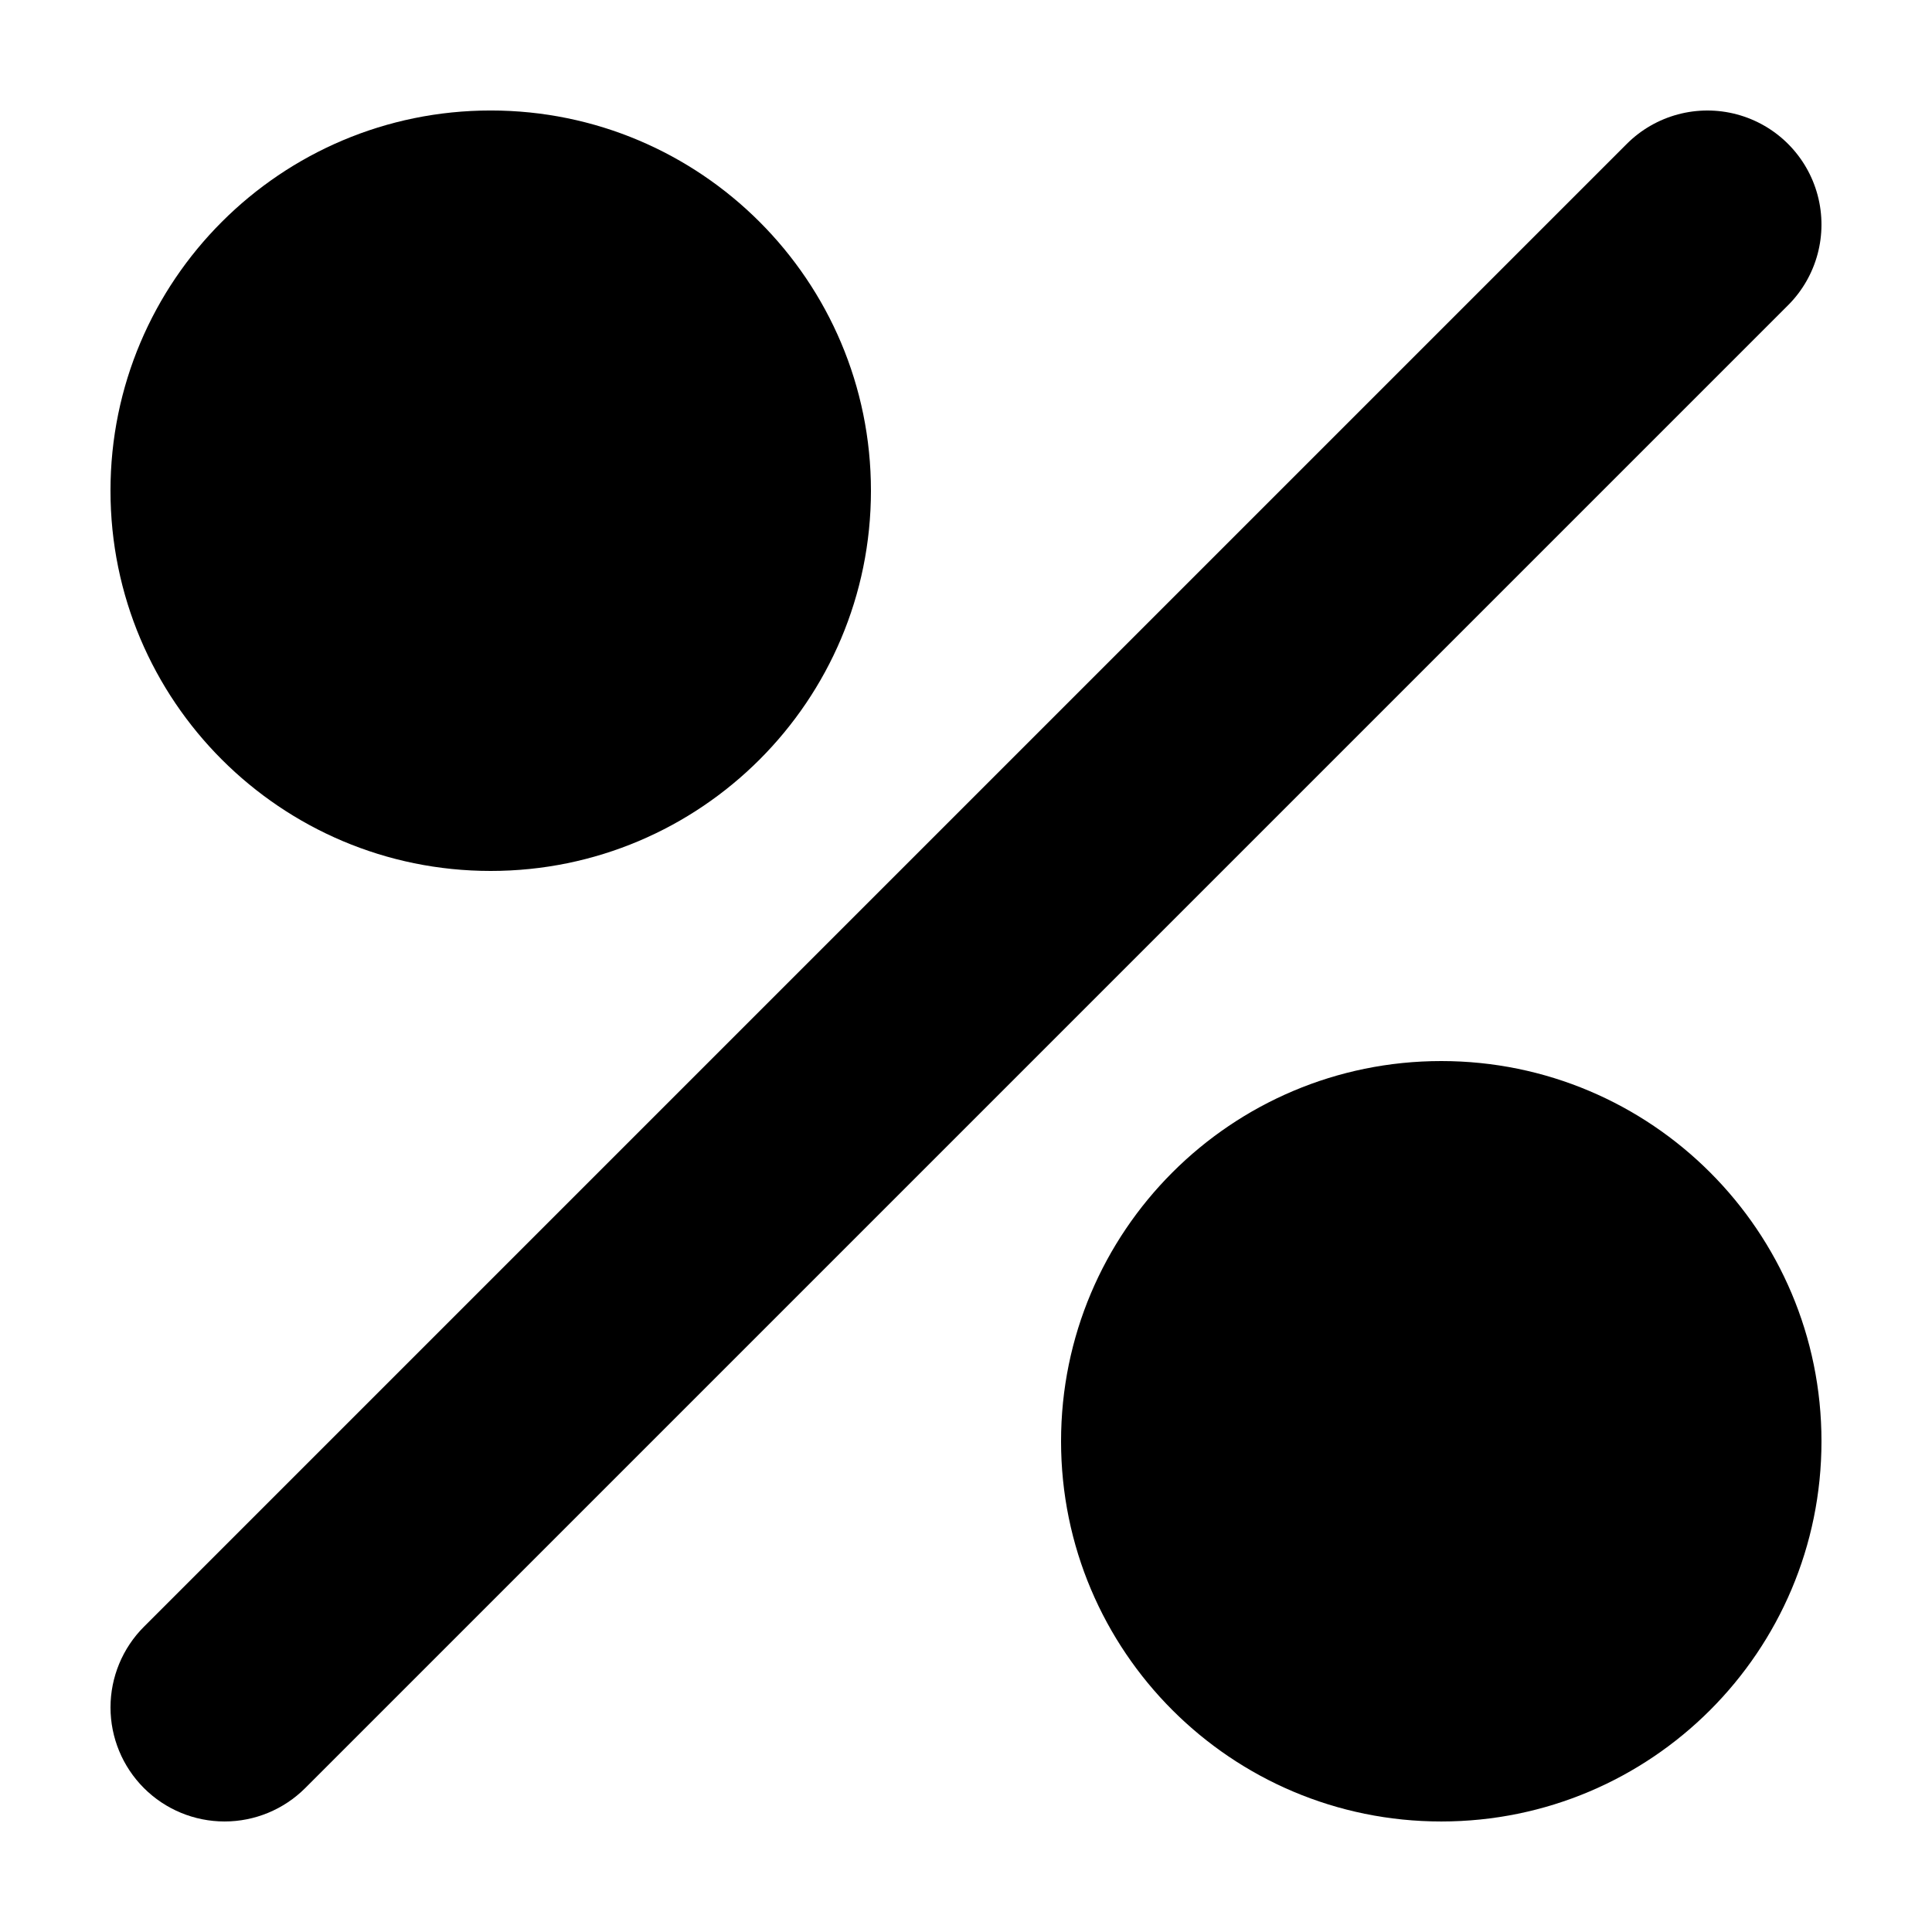 <?xml version="1.0" encoding="UTF-8"?>
<!-- Uploaded to: ICON Repo, www.iconrepo.com, Generator: ICON Repo Mixer Tools -->
<svg fill="#000000" width="800px" height="800px" version="1.1" viewBox="144 144 512 512" xmlns="http://www.w3.org/2000/svg">
 <g>
  <path d="m575.11 182.14-392.97 392.97v-0.004c-5.668 5.668-8.852 13.359-8.855 21.375 0 8.016 3.184 15.703 8.855 21.375 5.668 5.668 13.355 8.852 21.371 8.852 8.016 0.004 15.707-3.184 21.375-8.852l392.97-392.97v0.004c7.637-7.637 10.617-18.766 7.824-29.199-2.797-10.43-10.941-18.578-21.375-21.375-10.43-2.793-21.559 0.188-29.195 7.824z"/>
  <path d="m626.71 525.95c0 55.648-45.113 100.76-100.76 100.76s-100.76-45.113-100.76-100.76 45.113-100.76 100.76-100.76 100.76 45.113 100.76 100.76"/>
  <path d="m374.81 274.04c0 55.652-45.113 100.77-100.77 100.77-55.648 0-100.76-45.113-100.76-100.77 0-55.648 45.113-100.76 100.76-100.76 55.652 0 100.77 45.113 100.77 100.76"/>
 </g>
</svg>